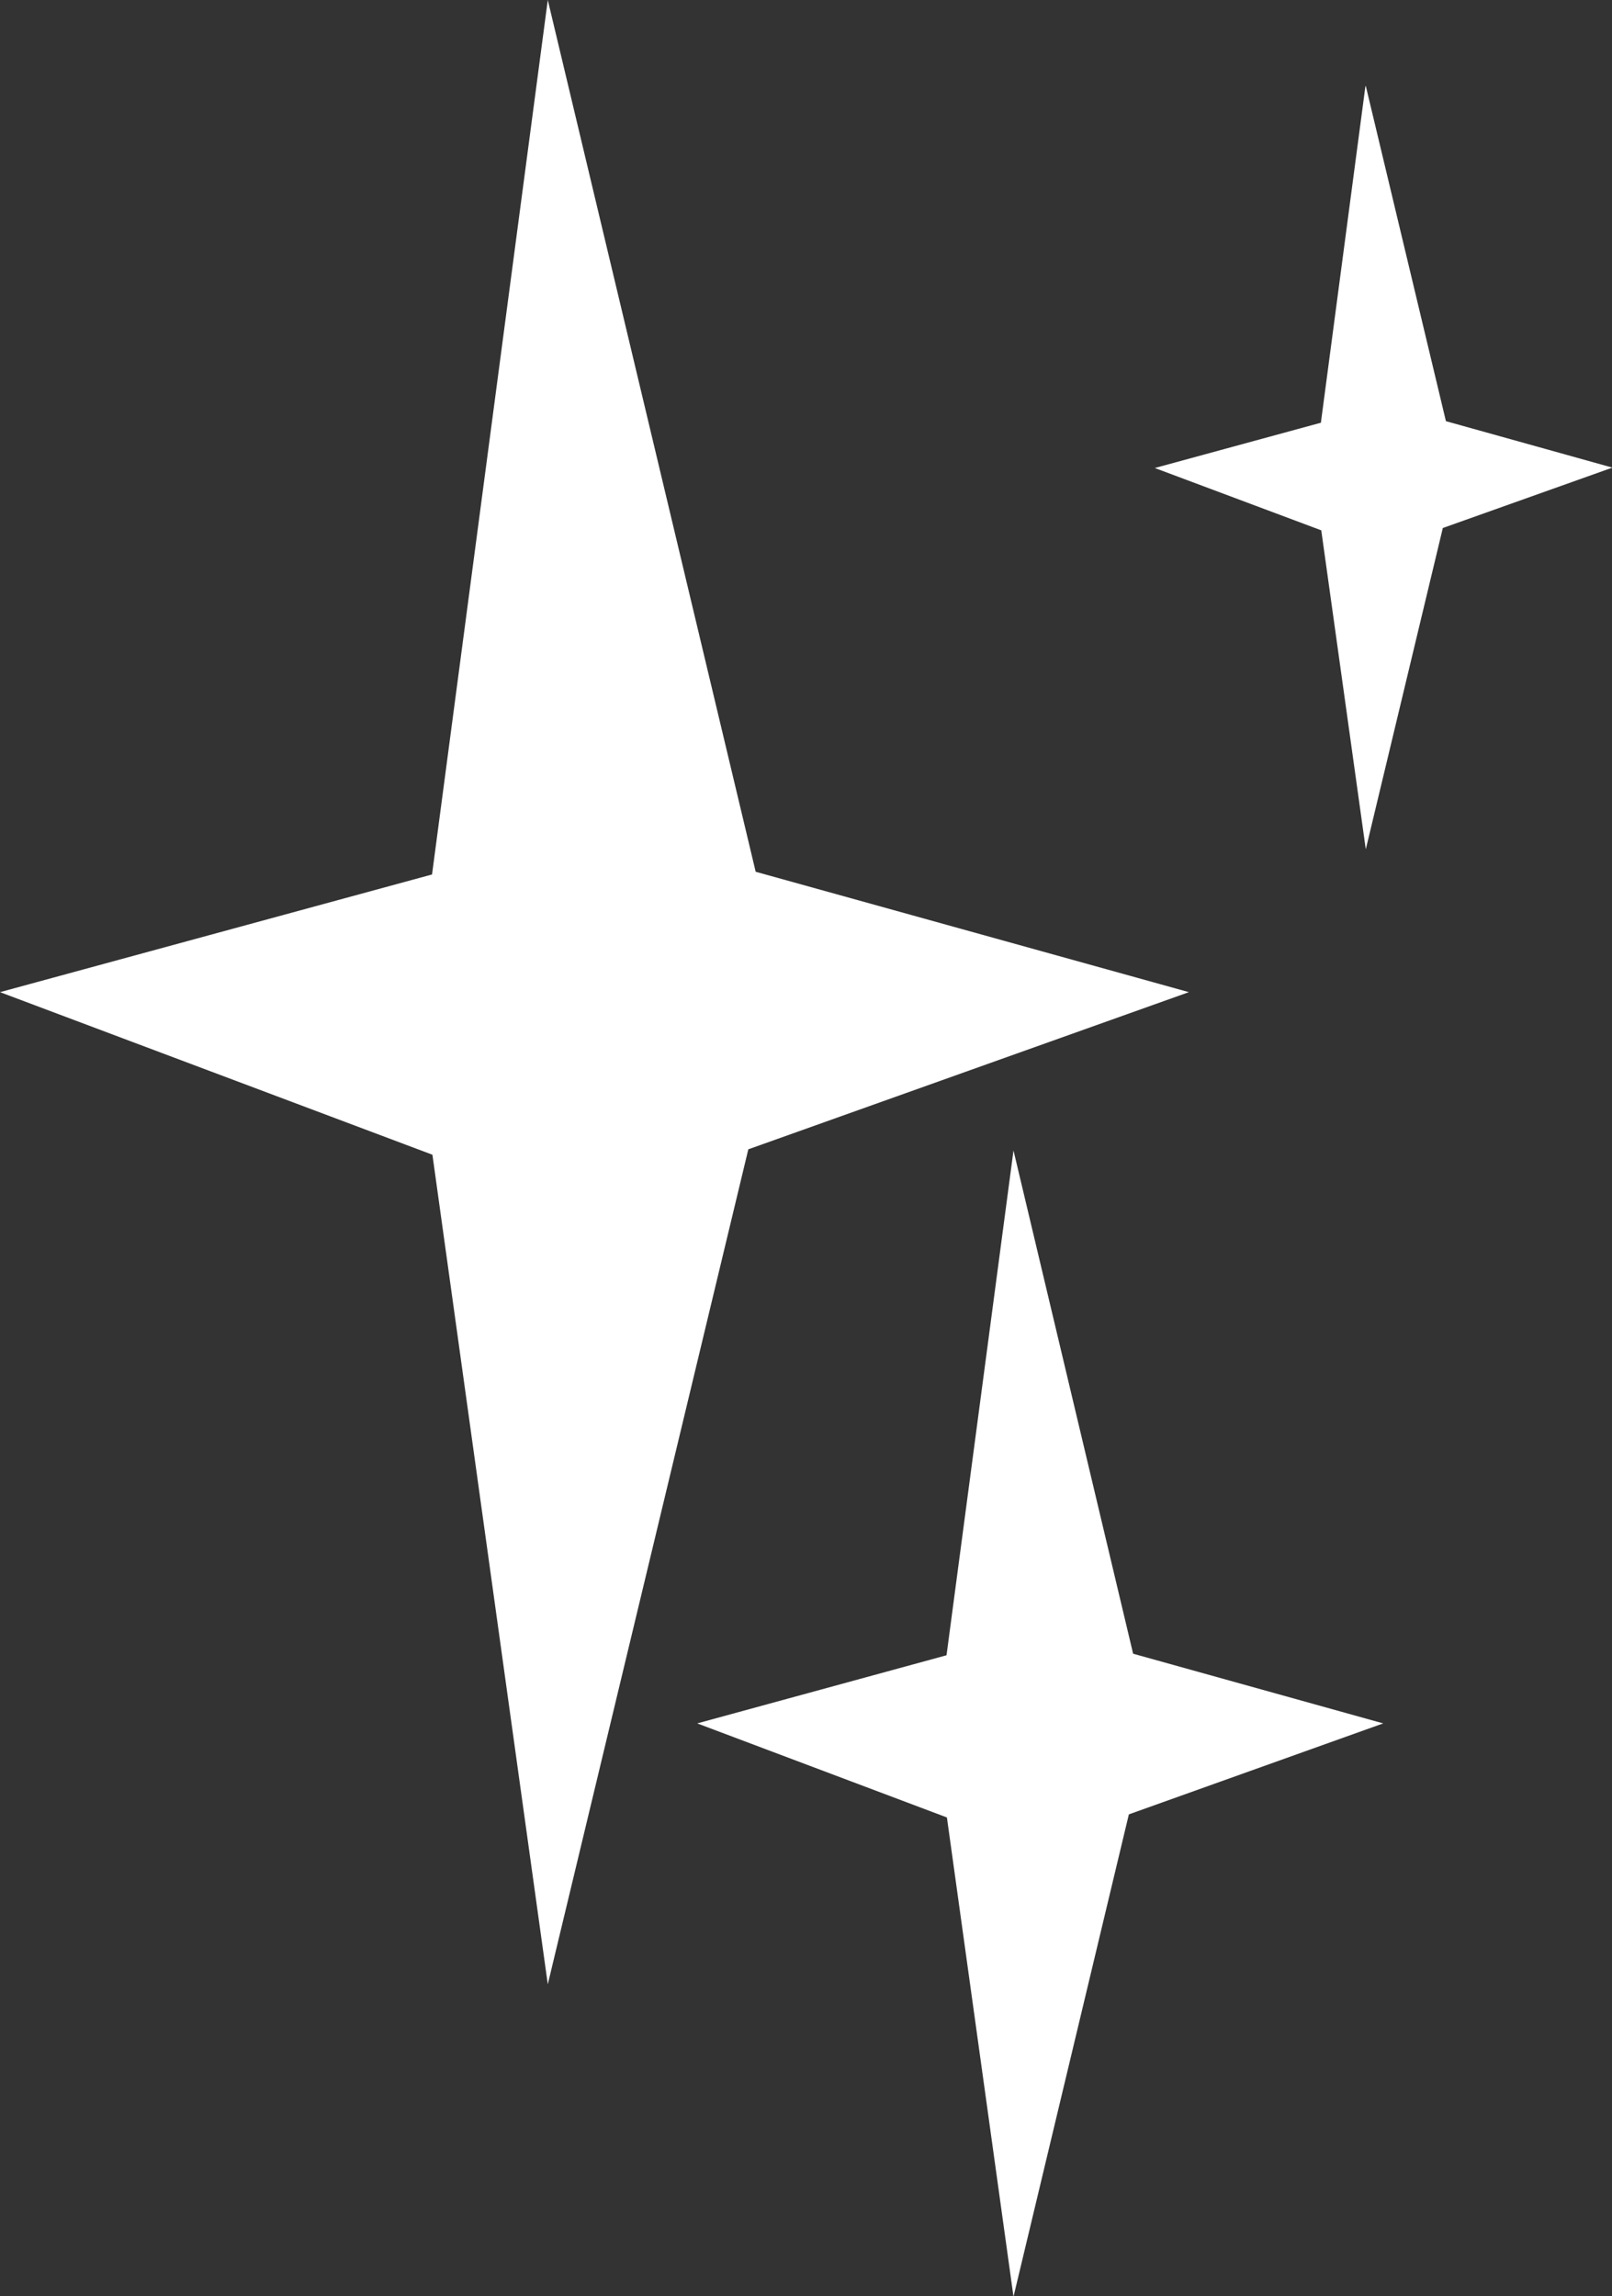 <?xml version="1.0" encoding="UTF-8"?><svg id="Layer_2" xmlns="http://www.w3.org/2000/svg" viewBox="0 0 41.64 59.32"><rect x="0" y="0" width="41.64" height="59.32" fill="#333333" stroke="none"/><defs><style>.cls-1{fill:#fff;}</style></defs><g id="Group_9054"><path id="Path_15855" class="cls-1" d="m14.15,0l-2.99,22.59L0,25.63l11.17,4.2,2.98,21.43,5.18-21.57,11.38-4.06-11.19-3.11L14.15,0Z"/><path id="Path_15856" class="cls-1" d="m26.18,29.72l-1.73,13.04-6.44,1.76,6.45,2.43,1.72,12.38,2.98-12.46,6.57-2.35-6.46-1.8-3.09-13Z"/><path id="Path_15857" class="cls-1" d="m35.27,2.23l-1.15,8.69-4.29,1.17,4.3,1.61,1.15,8.24,1.99-8.3,4.38-1.56-4.3-1.2-2.07-8.66Z"/></g></svg>
